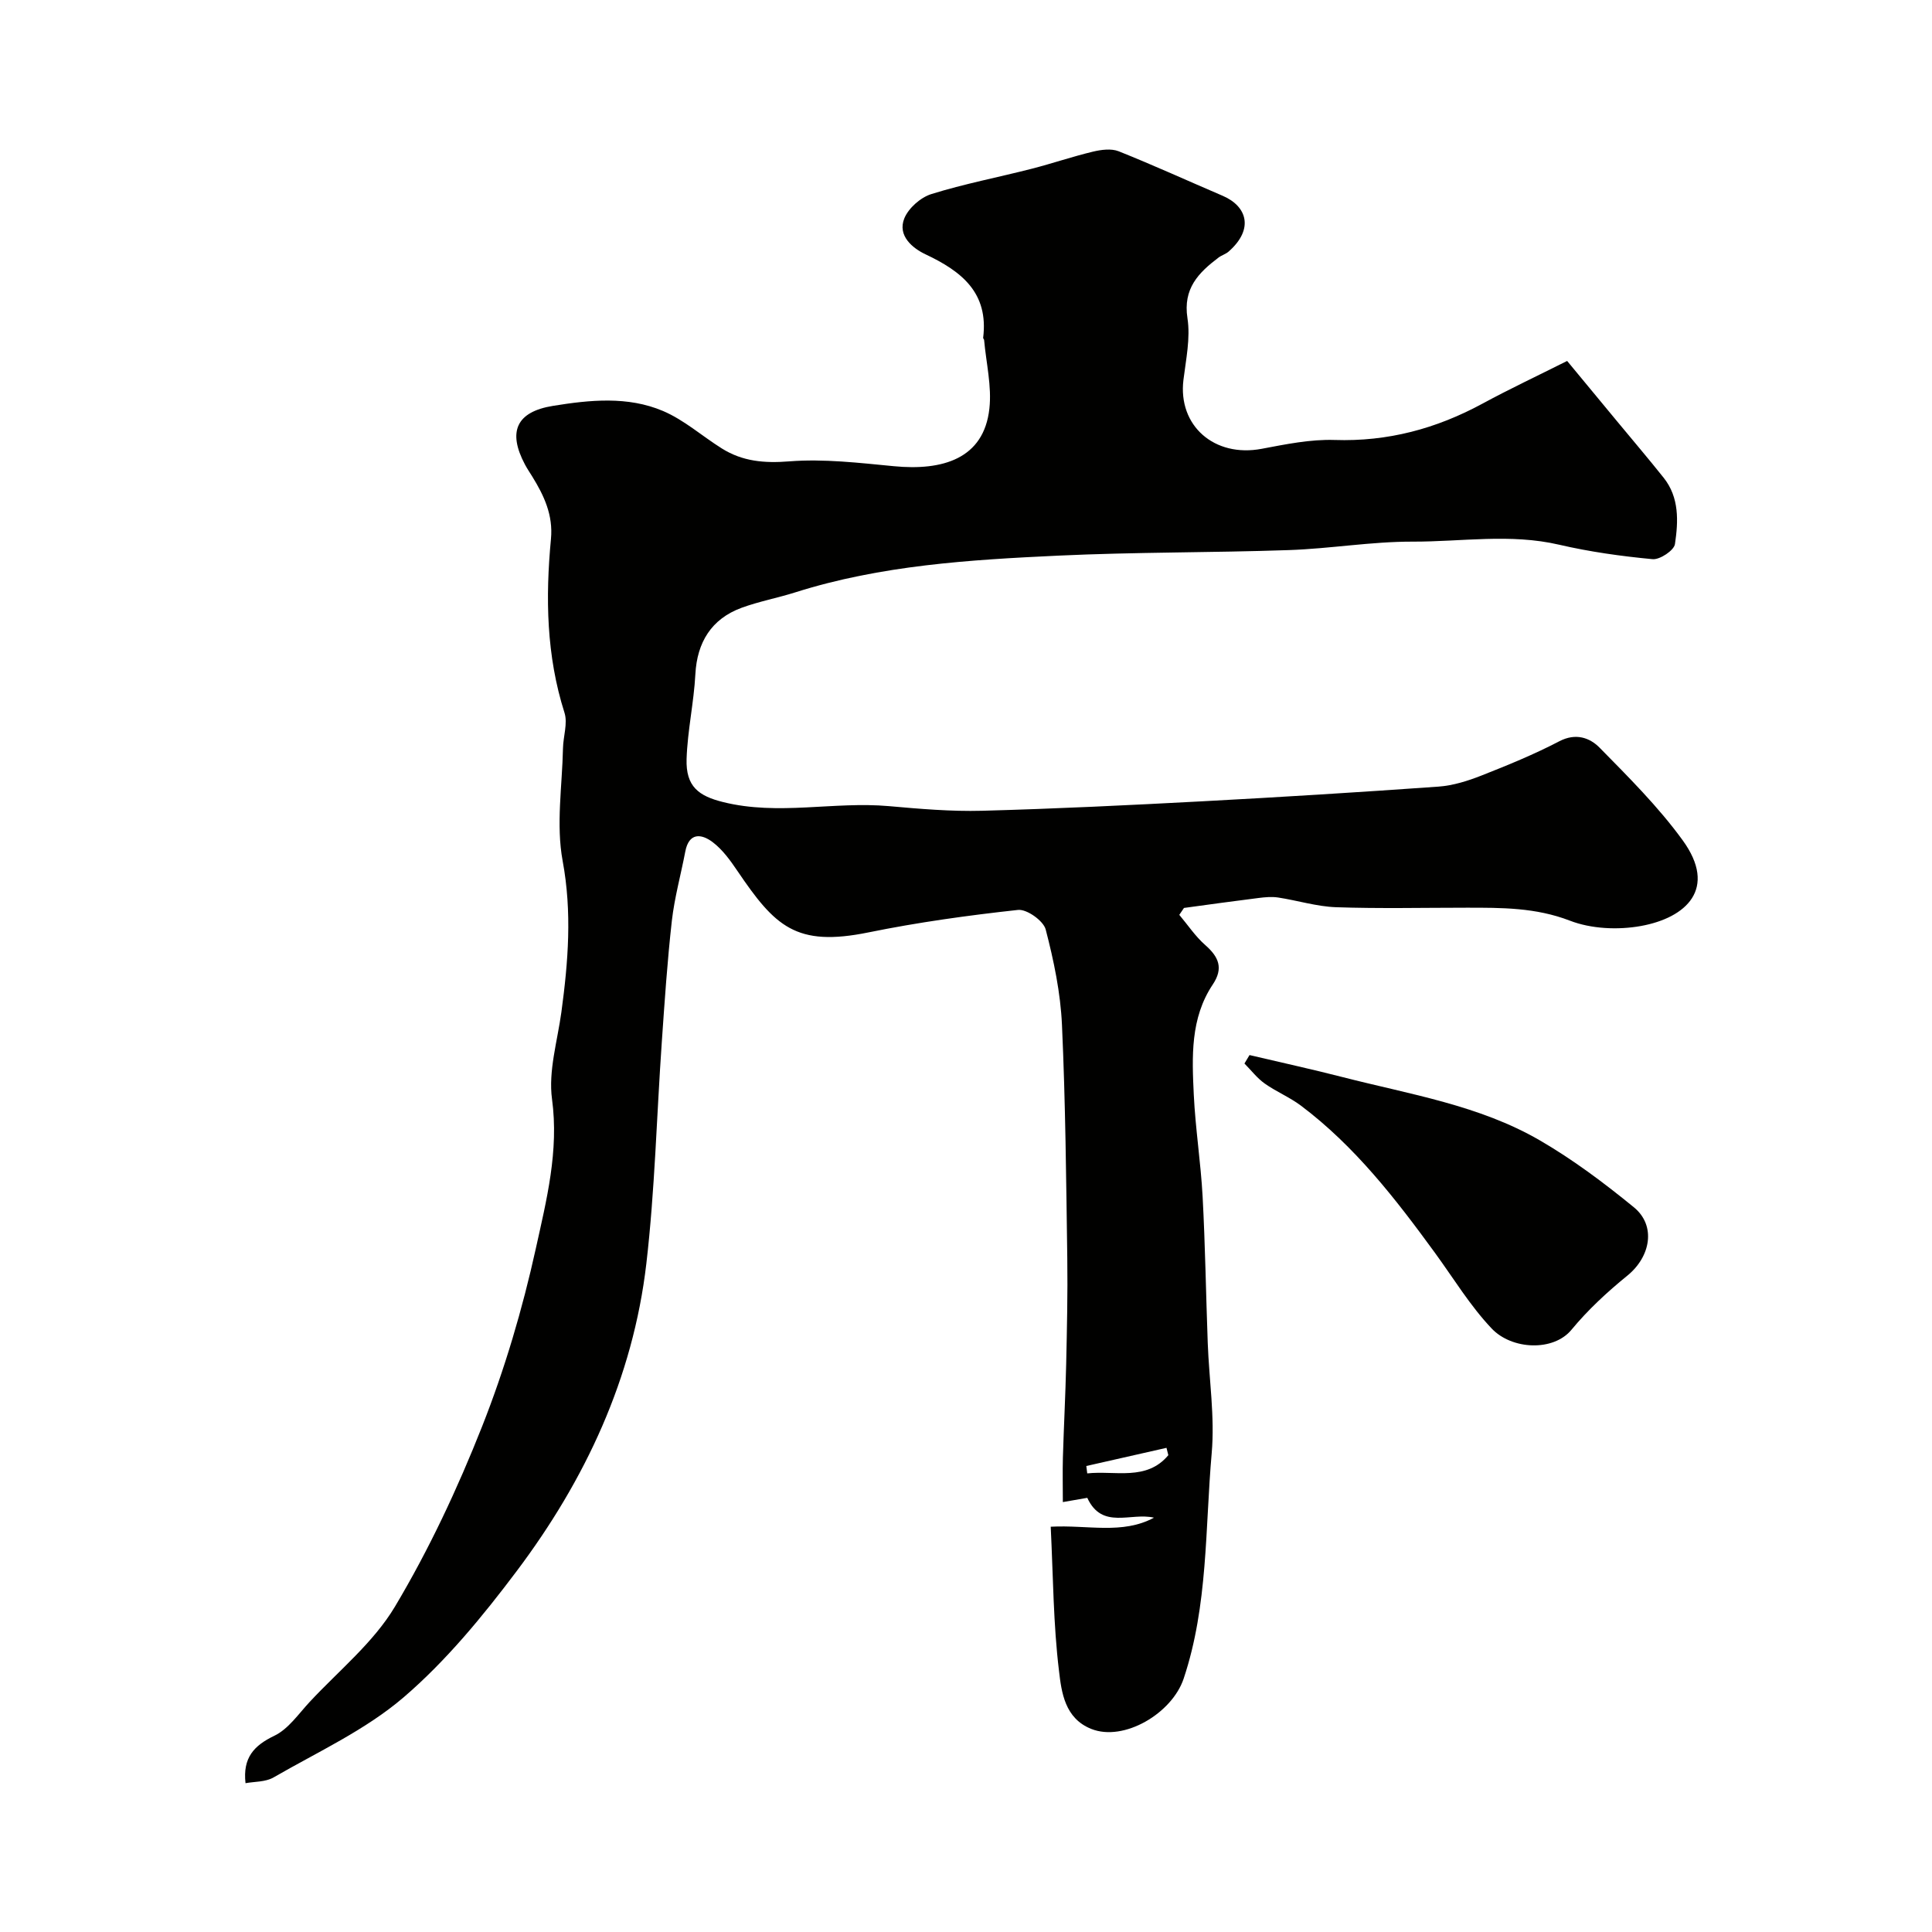 <svg enable-background="new 0 0 400 400" viewBox="0 0 400 400" xmlns="http://www.w3.org/2000/svg"><g fill="#010100"><path d="m217.54 316.09c7.7-.41 14.83 1.66 21.38-1.87-4.79-1.14-10.74 2.56-13.81-4.11-1.87.33-3.74.65-5.06.88 0-3.32-.07-6.26.01-9.19.19-6.45.53-12.89.68-19.34.16-7.32.33-14.64.23-21.96-.23-16.1-.37-32.21-1.1-48.3-.3-6.64-1.69-13.31-3.37-19.76-.47-1.8-3.91-4.25-5.73-4.05-10.36 1.13-20.73 2.57-30.94 4.65-15.09 3.08-19.39-1.27-27.18-12.76-1.46-2.16-3.07-4.39-5.11-5.93-2.32-1.75-4.9-2.03-5.66 1.96-.91 4.78-2.23 9.51-2.78 14.32-.94 8.34-1.5 16.72-2.08 25.09-1.07 15.3-1.43 30.67-3.2 45.89-2.76 23.7-12.64 44.79-26.86 63.69-7.01 9.32-14.59 18.56-23.39 26.11-7.91 6.78-17.78 11.3-26.92 16.58-1.69.98-4.03.86-5.82 1.2-.59-5.25 1.72-7.78 5.97-9.82 2.9-1.39 5-4.52 7.32-7.01 6.02-6.47 13.2-12.28 17.64-19.71 7.06-11.83 12.98-24.48 18.05-37.31 4.7-11.9 8.36-24.32 11.12-36.82 2.22-10.06 4.81-20.2 3.36-30.96-.79-5.81 1.12-12.01 1.94-18.02 1.41-10.42 2.23-20.67.26-31.3-1.39-7.51-.09-15.53.07-23.32.05-2.47 1.01-5.16.31-7.36-3.76-11.81-3.95-23.84-2.8-35.97.47-4.95-1.43-8.97-3.87-12.93-.51-.83-1.07-1.64-1.52-2.5-3.63-6.83-1.73-10.91 5.81-12.13 7.65-1.24 15.48-2.04 22.78 1.06 4.37 1.86 8.09 5.2 12.18 7.76 4.29 2.69 8.8 3.08 13.97 2.67 7.14-.56 14.44.31 21.63 1 10.1.98 18.64-1.52 19.79-11.91.52-4.64-.67-9.47-1.09-14.21-.01-.16-.21-.31-.2-.45 1.16-9.33-4.43-13.76-11.94-17.3-2.63-1.24-5.85-3.83-4.38-7.44.87-2.13 3.37-4.34 5.6-5.03 6.8-2.12 13.85-3.47 20.77-5.24 4.25-1.09 8.41-2.52 12.67-3.54 1.71-.41 3.8-.69 5.34-.08 7.26 2.9 14.37 6.15 21.56 9.23 4.94 2.12 6.56 6.82 1.21 11.53-.6.53-1.45.76-2.1 1.25-4.15 3.14-7.38 6.41-6.43 12.55.64 4.12-.31 8.52-.83 12.76-1.17 9.51 6.41 16.13 16.2 14.28 4.98-.94 10.08-1.99 15.08-1.83 11.01.37 21.05-2.33 30.63-7.52 5.6-3.04 11.38-5.75 17.53-8.84 3.41 4.13 6.83 8.27 10.26 12.4 3.24 3.92 6.55 7.8 9.72 11.78 3.27 4.1 3.04 9.04 2.34 13.74-.19 1.3-3.12 3.26-4.63 3.12-6.48-.61-12.99-1.52-19.33-2.99-10.12-2.36-20.26-.61-30.37-.64-8.53-.02-17.06 1.46-25.61 1.75-15.93.55-31.88.4-47.79 1.15-18.32.86-36.66 1.99-54.36 7.59-3.69 1.17-7.53 1.88-11.16 3.21-6.26 2.3-9.21 7.18-9.56 13.73-.31 5.87-1.63 11.7-1.82 17.57-.18 5.73 2.53 7.67 7.56 8.92 11.44 2.85 22.9-.17 34.32.84 6.41.57 12.88 1.13 19.3.96 15.21-.41 30.41-1.15 45.61-1.96 16.31-.87 32.61-1.88 48.9-3.04 3.01-.22 6.06-1.18 8.9-2.3 5.46-2.15 10.91-4.38 16.1-7.09 3.42-1.78 6.31-.73 8.34 1.33 6.01 6.11 12.15 12.23 17.17 19.13 7.34 10.08.72 16.1-8.63 17.79-4.73.85-10.28.6-14.7-1.11-7.09-2.73-14.16-2.68-21.4-2.68-9 0-18.01.21-26.99-.1-4.02-.14-7.99-1.4-12.01-2.01-1.32-.2-2.72-.07-4.06.1-5.15.64-10.29 1.36-15.43 2.06-.32.48-.64.96-.97 1.43 1.77 2.1 3.32 4.45 5.37 6.25 2.8 2.46 3.82 4.79 1.56 8.17-4.67 6.99-4.3 14.98-3.93 22.82.34 7.05 1.45 14.06 1.83 21.11.54 10.09.69 20.2 1.06 30.3.28 7.6 1.48 15.27.82 22.79-1.38 15.62-.73 31.52-5.81 46.7-2.41 7.19-12.36 13.09-19.11 10.41-5.49-2.18-6.18-7.56-6.7-12.06-1.17-9.59-1.2-19.39-1.71-29.81zm7.37-12.57c.06.51.13 1.02.19 1.53 5.76-.63 12.28 1.64 16.79-3.77-.13-.51-.25-1.01-.38-1.52-5.53 1.25-11.07 2.51-16.6 3.76z"/><path d="m258.7 218.44c6.45 1.52 12.92 2.93 19.34 4.58 13.84 3.55 28.18 5.79 40.73 13.06 6.87 3.98 13.32 8.82 19.49 13.86 4.67 3.81 3.49 10.25-1.34 14.17-4.16 3.38-8.17 7.09-11.57 11.21-3.73 4.52-12.32 4.16-16.51-.26-4.46-4.7-7.89-10.38-11.73-15.65-8.15-11.18-16.6-22.1-27.77-30.5-2.33-1.75-5.12-2.89-7.5-4.58-1.58-1.12-2.8-2.74-4.19-4.14.34-.59.69-1.17 1.05-1.75z"/></g></svg>